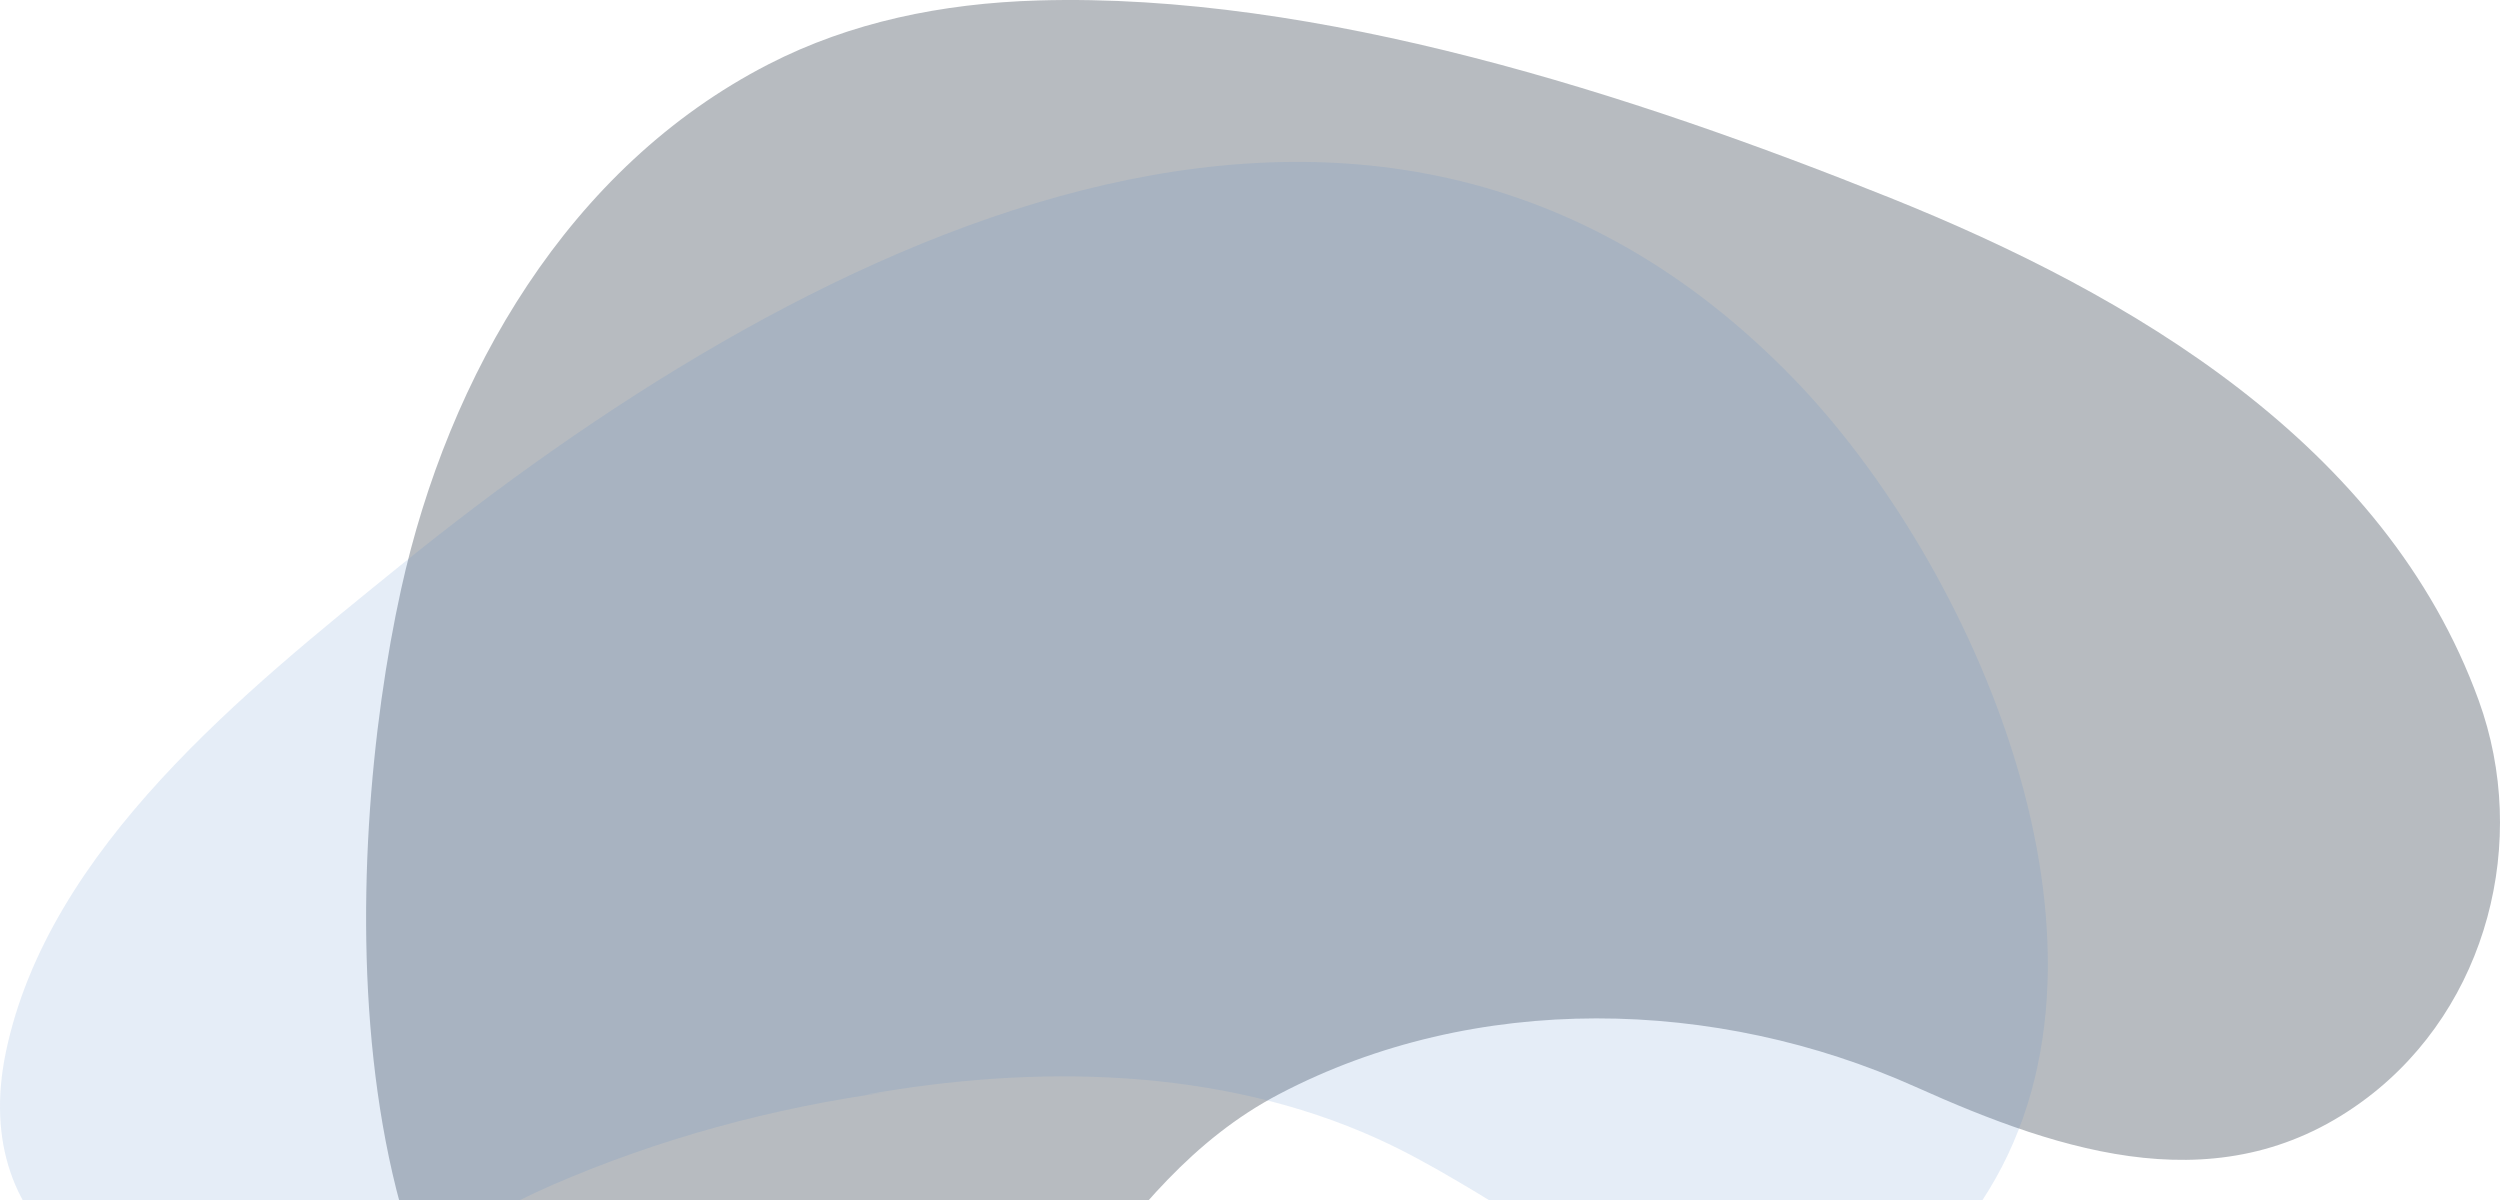 <svg width="1714" height="823" viewBox="0 0 1714 823" fill="none" xmlns="http://www.w3.org/2000/svg">
<path opacity="0.3" d="M711.77 0.317C645.694 2.252 583.027 15.251 527.018 44.002C389.856 114.428 307.4 257.184 275.014 403.924C234.227 588.601 224.258 931.009 420.733 1028.86C480.821 1058.79 553.293 1049.71 609.849 1016.07C720.686 950.149 757.77 812.602 877.123 750.047C1011.4 679.678 1176.63 683.826 1313.28 745.148C1414.75 790.662 1525.2 826.892 1623.09 752.53C1705.61 689.819 1734.38 576.467 1699.38 480.156C1635.5 304.306 1460.83 201.872 1296.17 135.748C1119.4 64.766 903.399 -5.301 711.77 0.317ZM704.648 895.481C707.038 892.215 709.673 889.047 712.072 885.862L704.648 895.481Z" fill="#101C2D"/>
<path opacity="0.15" d="M1169.78 901.508C1094.61 877.461 1017.17 813.718 944.657 780.816C835.842 731.449 709.507 729.75 593.574 750.488C598.852 749.944 604.119 749.307 609.375 748.577C529.668 759.53 451.837 780.596 377.992 812.713C316.842 839.316 261.937 881.905 194.909 892.629C81.944 910.705 -21.799 846.006 3.974 721.573C32.983 581.531 168.671 473.41 274.151 387.972C539.746 172.882 938.053 -41 1229.66 259.561C1353.02 386.714 1467.3 646.427 1363.49 815.964C1304.41 912.445 1238.04 923.35 1169.78 901.508ZM966.557 791.157C961.167 788.895 955.794 786.575 950.405 784.329L966.557 791.157Z" fill="#5189CD"/>
</svg>
